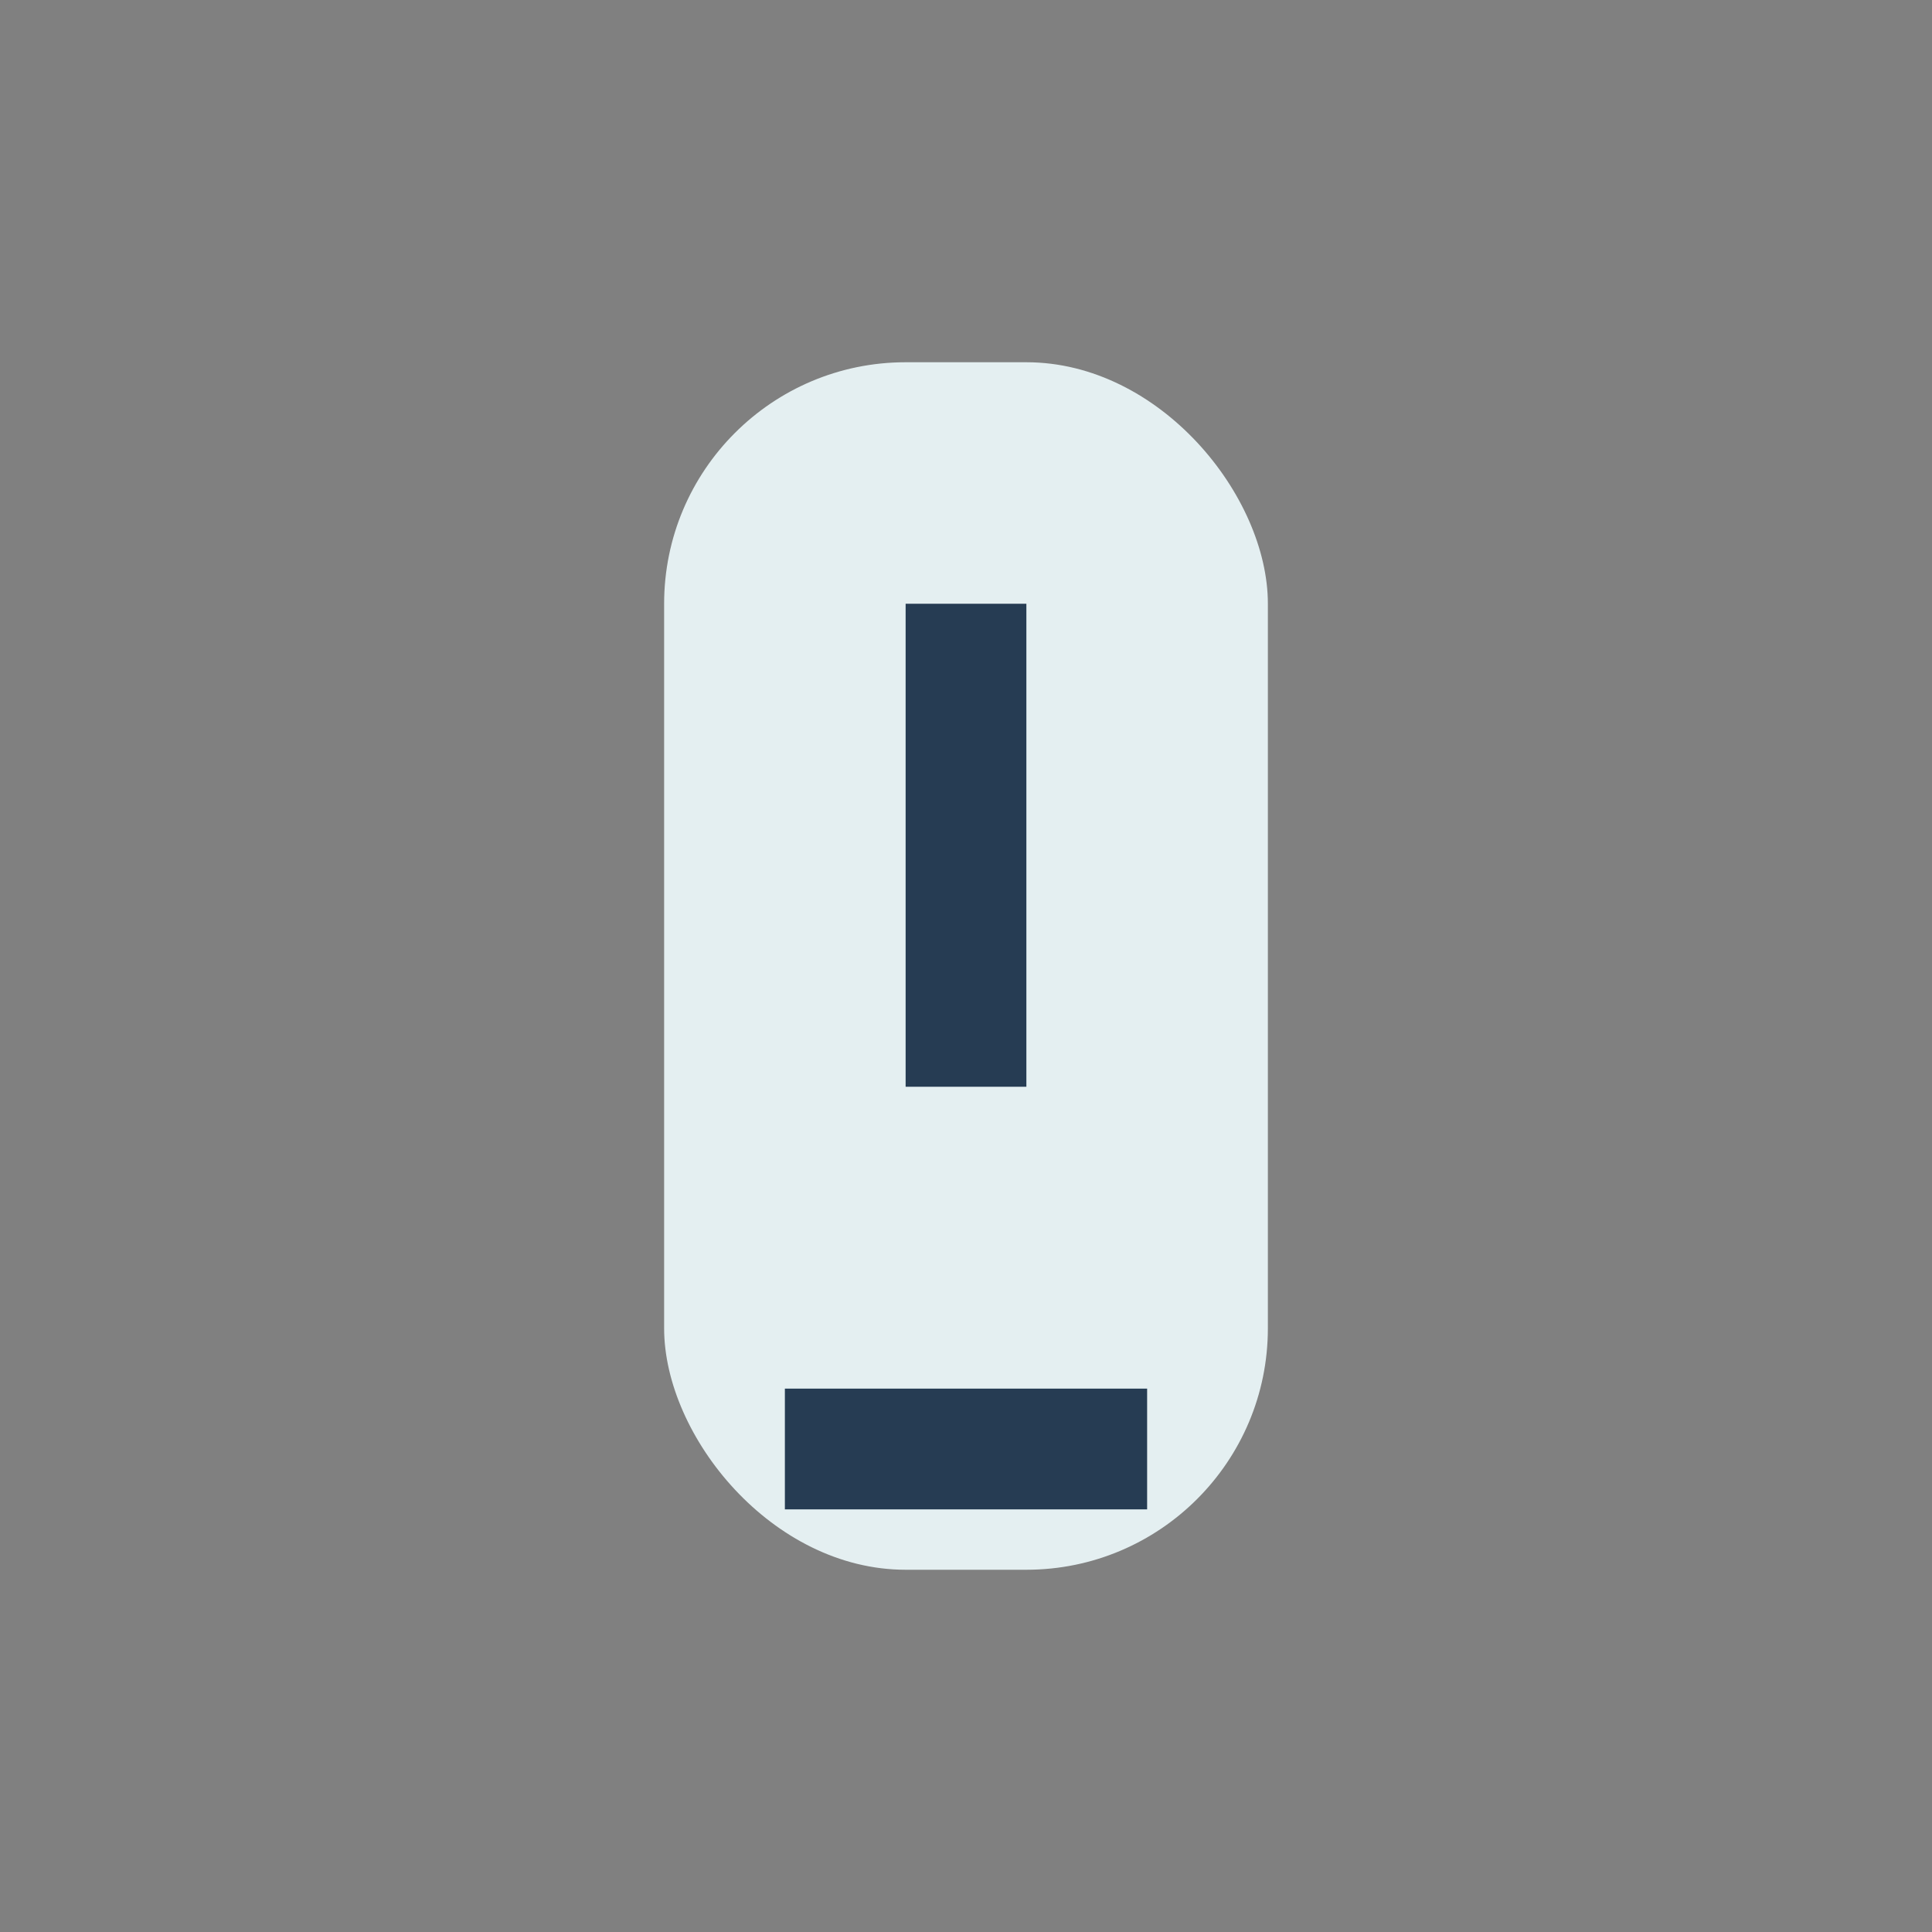 <?xml version="1.0" encoding="UTF-8"?>
<svg xmlns="http://www.w3.org/2000/svg" width="32" height="32" viewBox="0 0 32 32"><rect x="0" y="0" width="32" height="32" fill="#808080" stroke="none"/><rect x="11" y="6" width="10" height="20" rx="4" fill="#e4eff1"/><path d="M16 10v8M13 24h6" stroke="#263c53" stroke-width="2"/></svg>